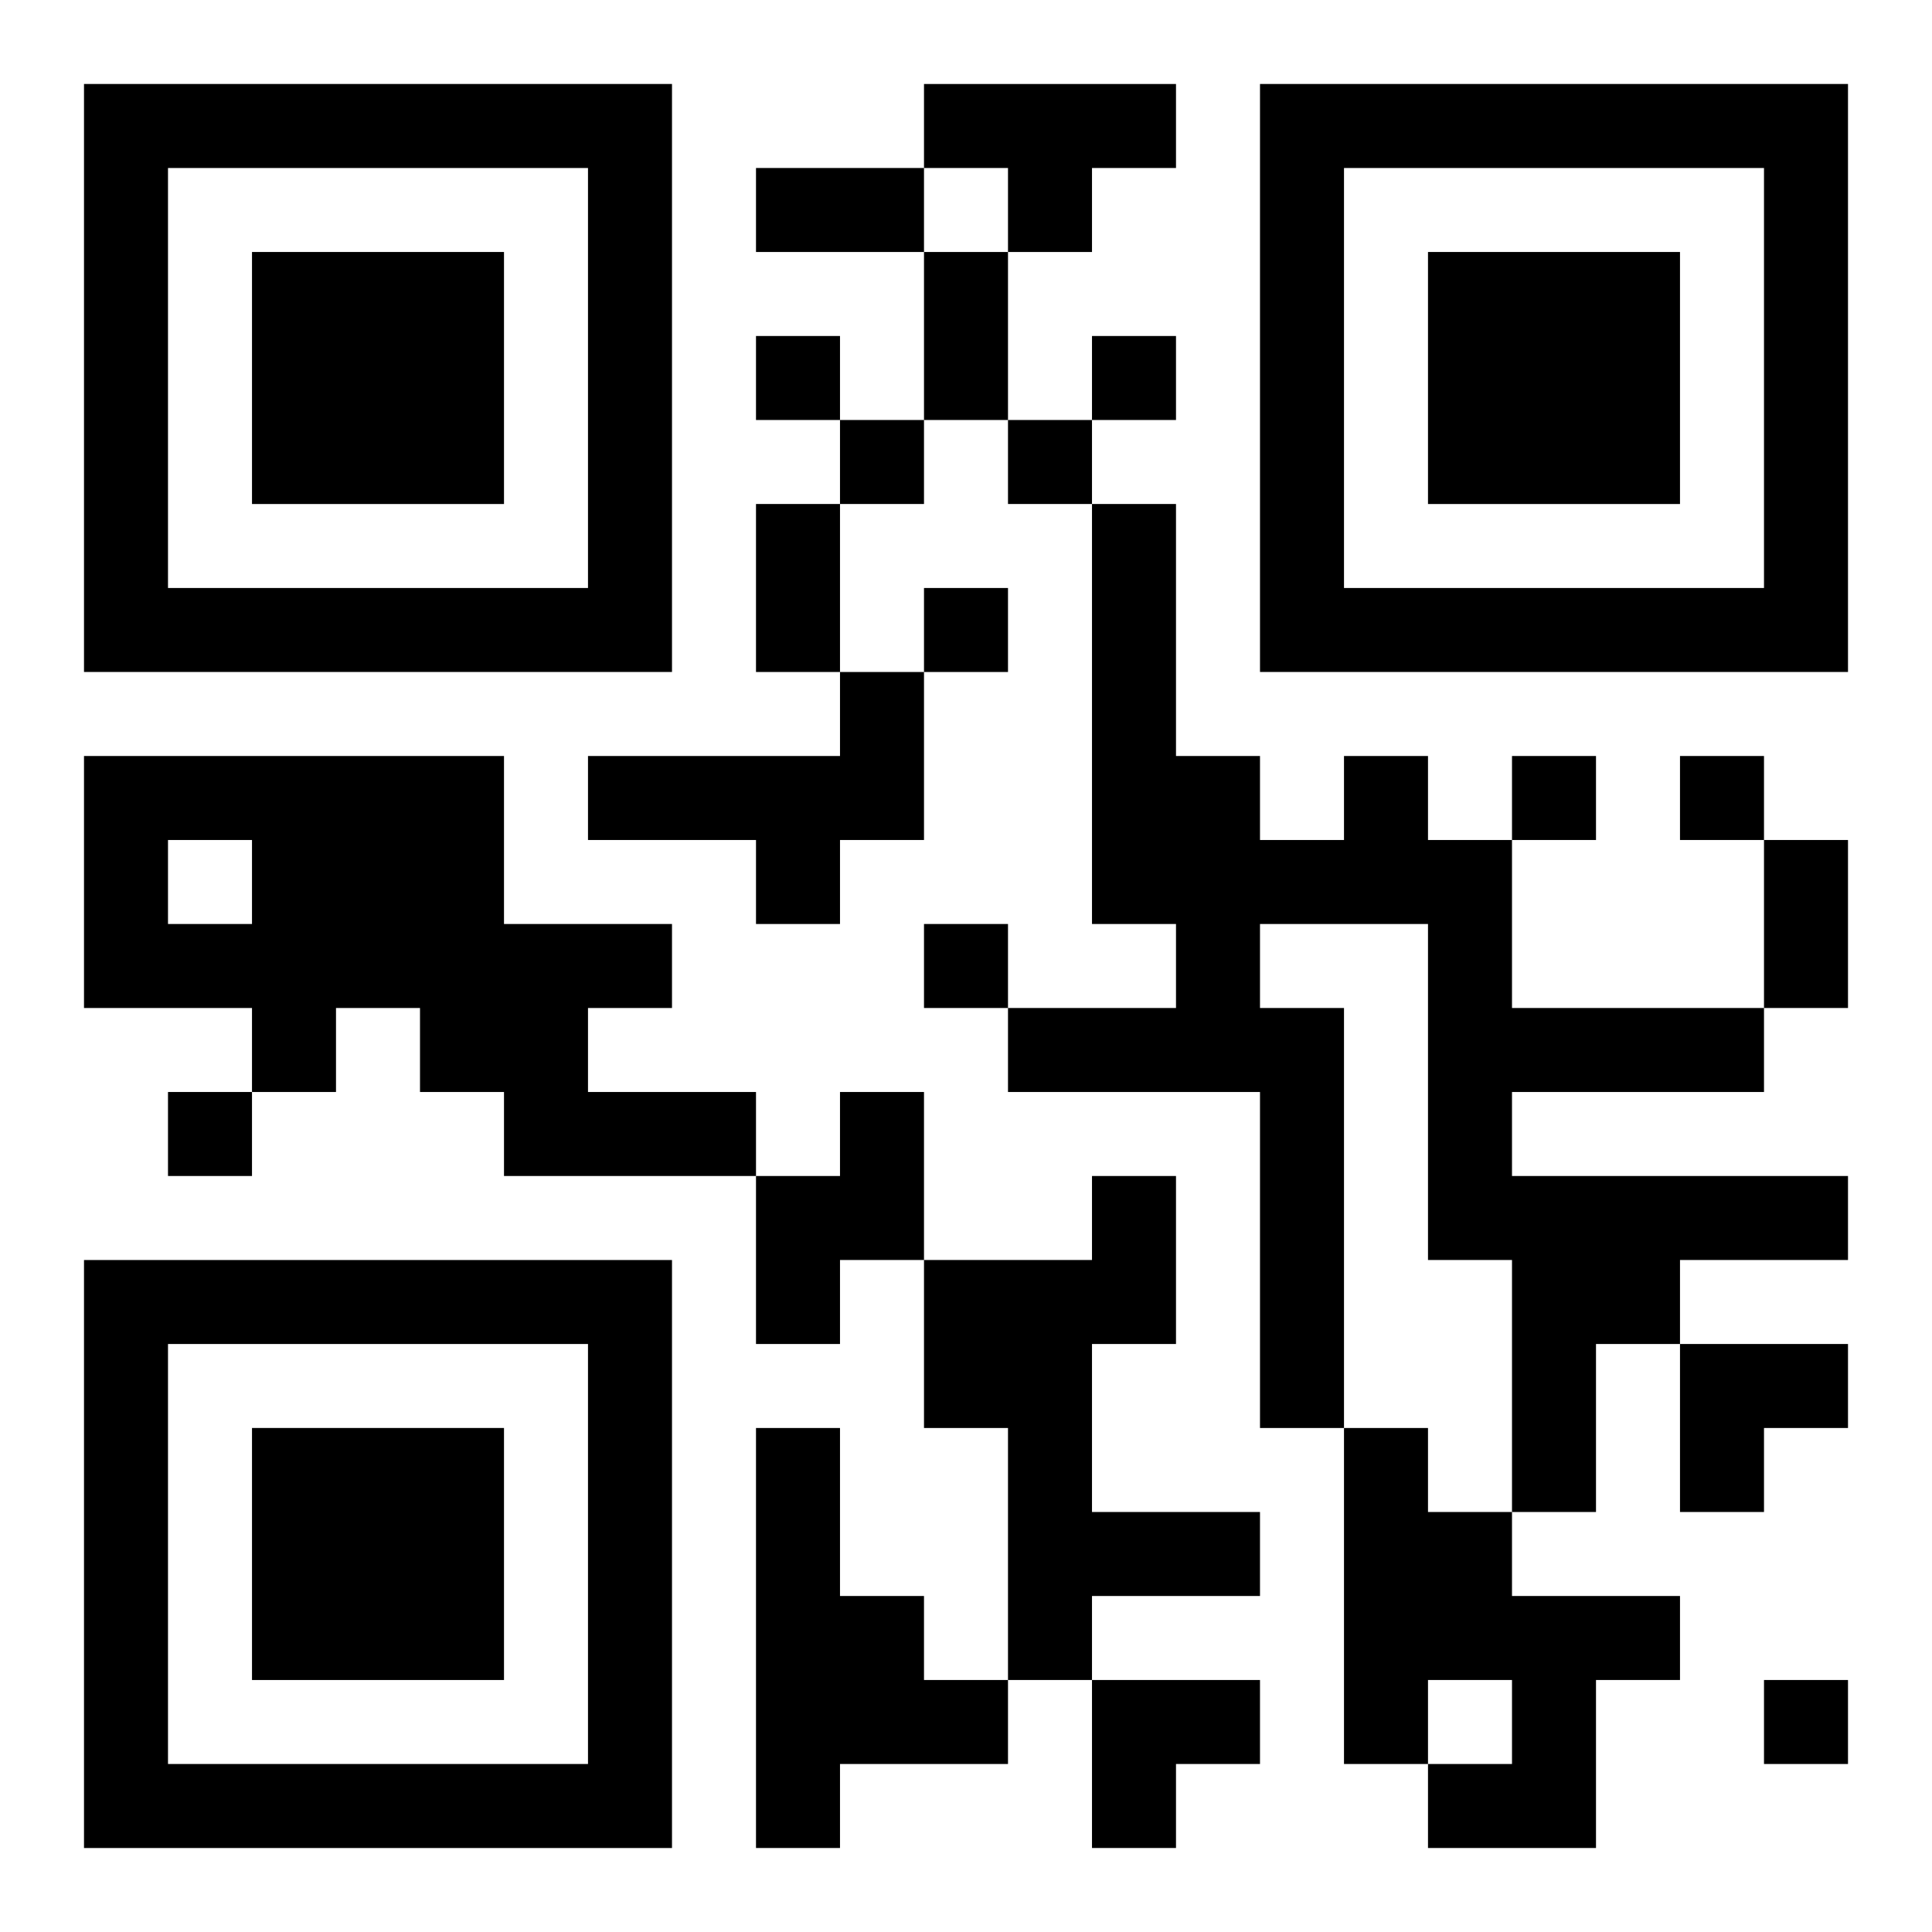 <?xml version="1.0" encoding="UTF-8"?>
<svg width="250" height="250" baseProfile="full" version="1.1" viewBox="-1 -1 23 23" xmlns="http://www.w3.org/2000/svg" xmlns:xlink="http://www.w3.org/1999/xlink"><symbol id="a"><path d="m0 7v7h7v-7h-7zm1 1h5v5h-5v-5zm1 1v3h3v-3h-3z"/></symbol><use y="-7" xlink:href="#a"/><use y="7" xlink:href="#a"/><use x="14" y="-7" xlink:href="#a"/><path d="m10 0h3v1h-1v1h-1v-1h-1v-1m-1 7h1v2h-1v1h-1v-1h-2v-1h3v-1m-9 1h5v2h2v1h-1v1h2v1h-3v-1h-1v-1h-1v1h-1v-1h-2v-3m1 1v1h1v-1h-1m14-1h1v1h1v2h3v1h-3v1h4v1h-2v1h-1v2h-1v-3h-1v-4h-2v1h1v5h-1v-4h-3v-1h2v-1h-1v-5h1v3h1v1h1v-1m-6 4h1v2h-1v1h-1v-2h1v-1m3 1h1v2h-1v2h2v1h-2v1h-1v-3h-1v-2h2v-1m-4 3h1v2h1v1h1v1h-2v1h-1v-5m7 0h1v1h1v1h2v1h-1v2h-2v-1h1v-1h-1v1h-1v-4m-7-13v1h1v-1h-1m4 0v1h1v-1h-1m-3 1v1h1v-1h-1m2 0v1h1v-1h-1m-1 2v1h1v-1h-1m7 2v1h1v-1h-1m2 0v1h1v-1h-1m-9 2v1h1v-1h-1m-9 2v1h1v-1h-1m19 7v1h1v-1h-1m-12-18h2v1h-2v-1m2 1h1v2h-1v-2m-2 3h1v2h-1v-2m12 4h1v2h-1v-2m-1 6h2v1h-1v1h-1zm-7 4h2v1h-1v1h-1z"/></svg>
